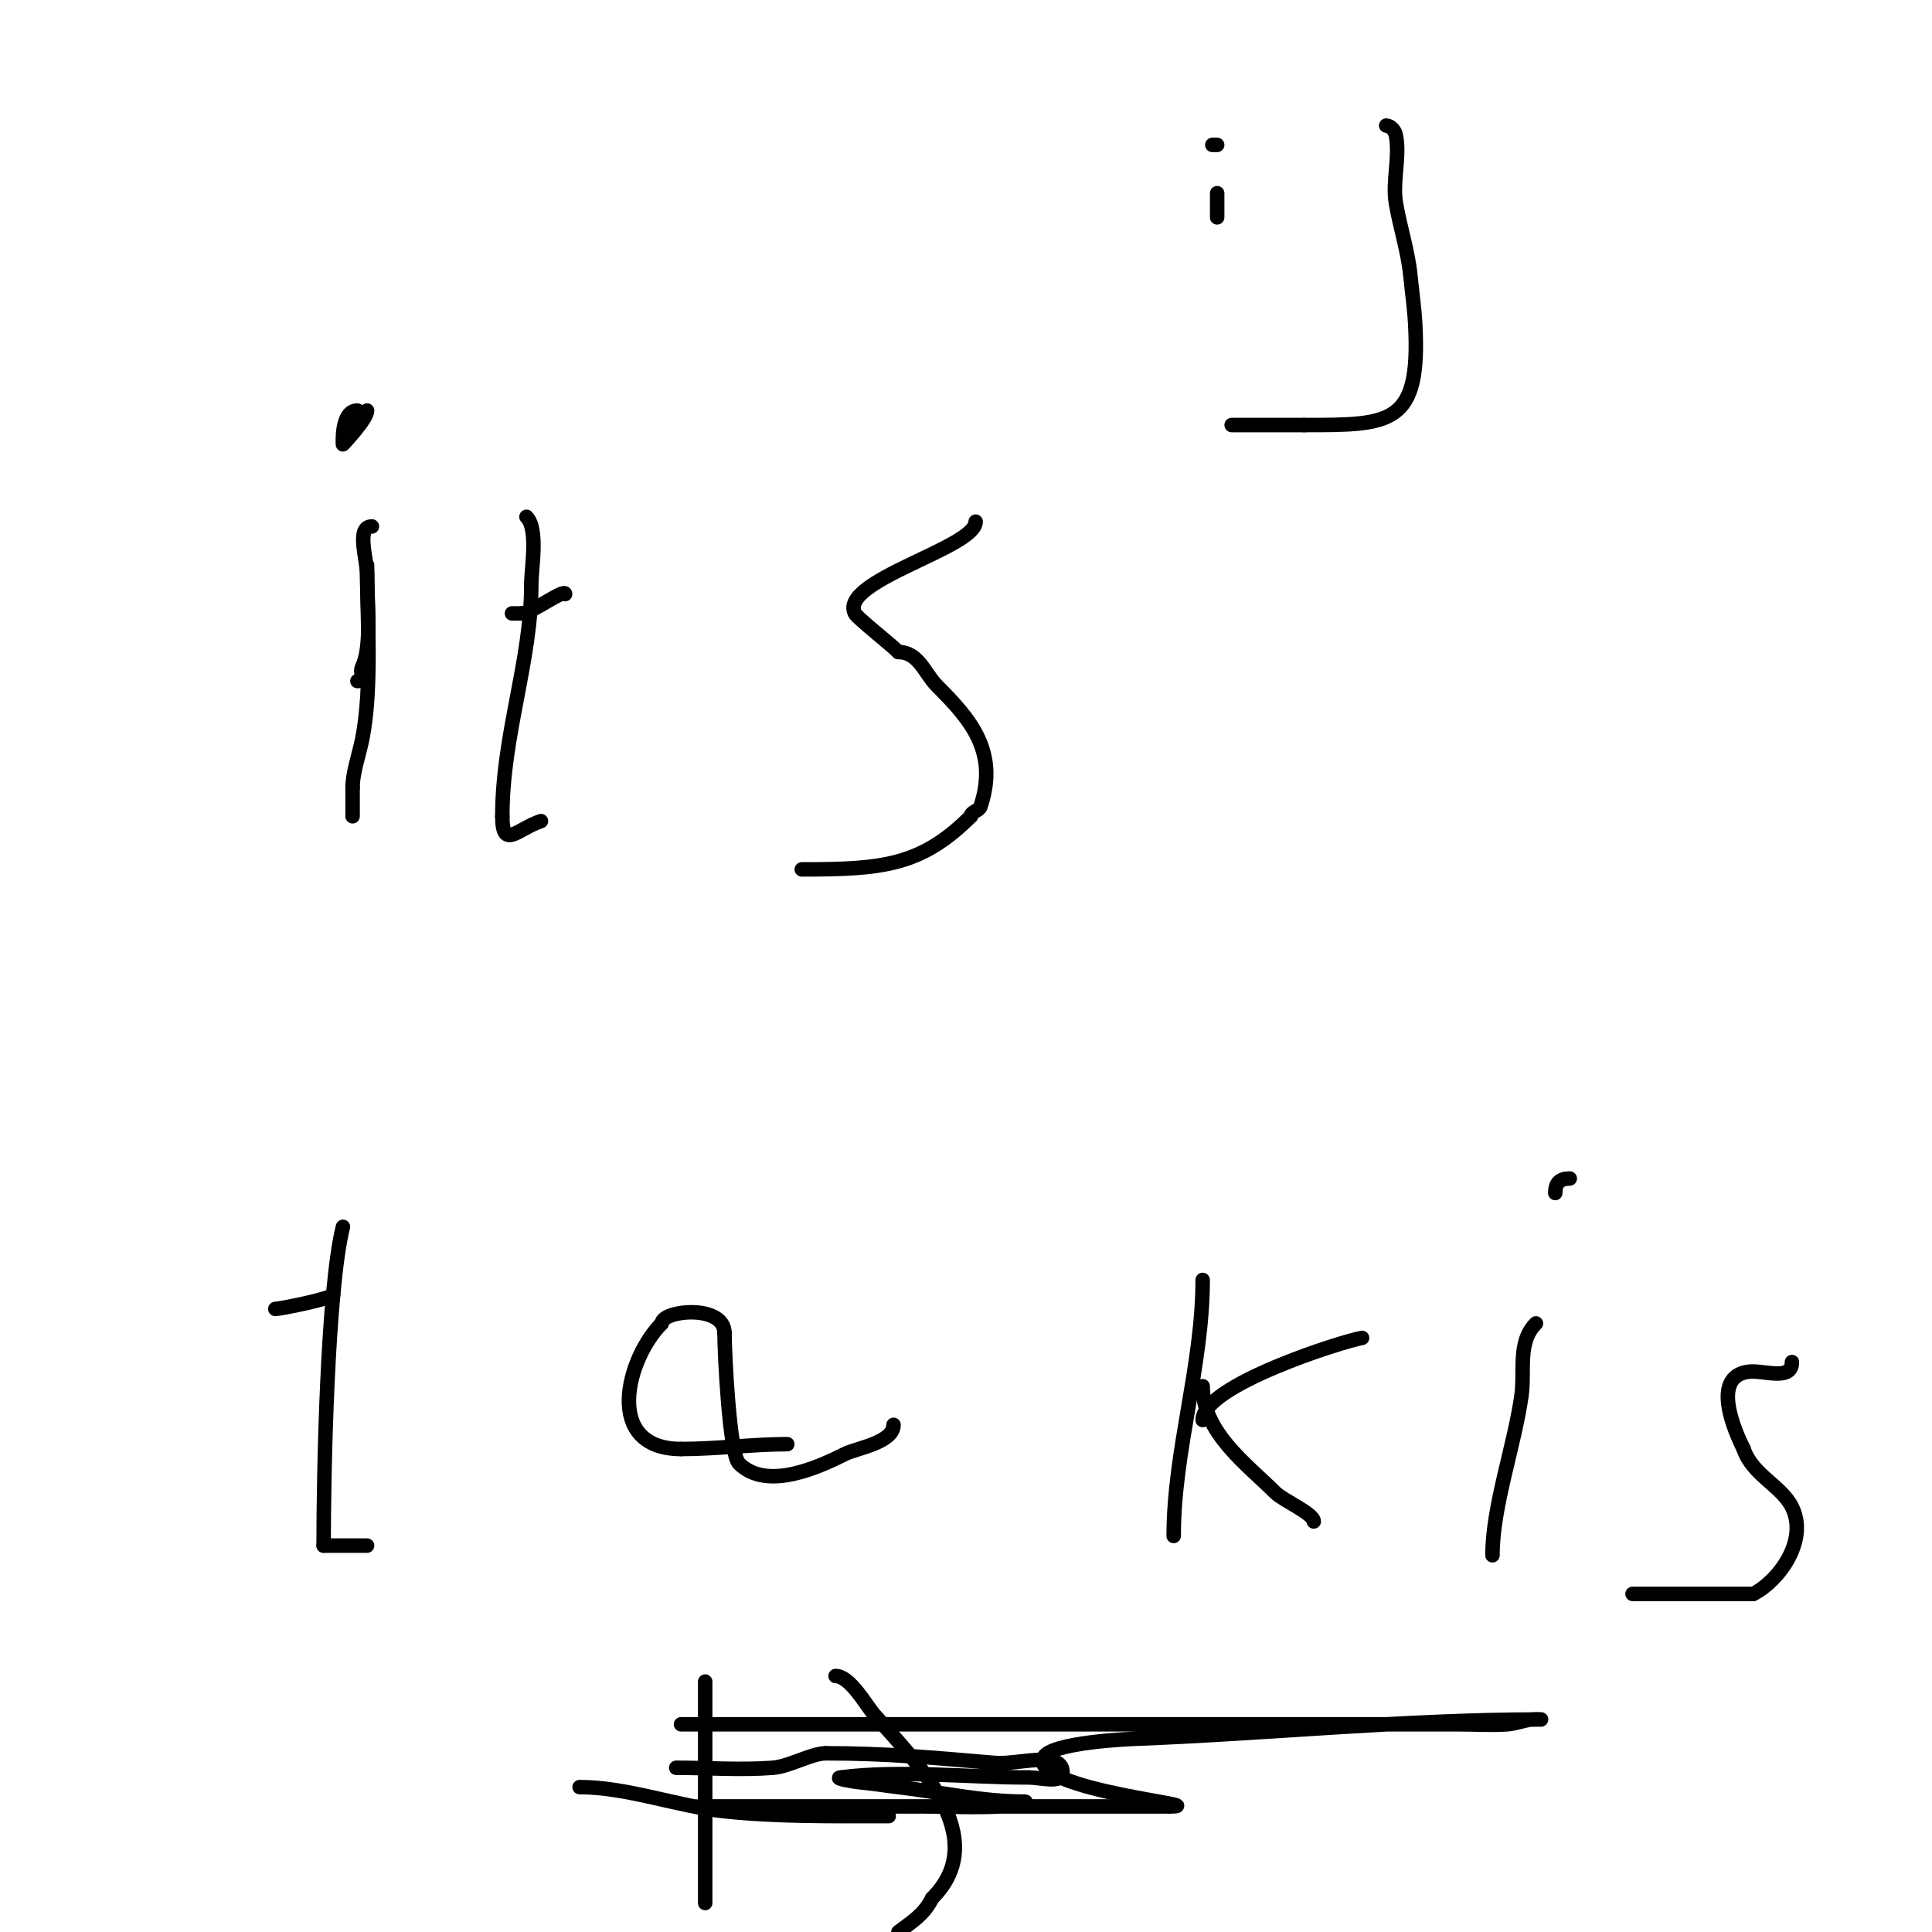 <svg viewBox='0 0 400 400' version='1.1' xmlns='http://www.w3.org/2000/svg' xmlns:xlink='http://www.w3.org/1999/xlink'><g fill='none' stroke='#000000' stroke-width='3' stroke-linecap='round' stroke-linejoin='round'><path d='M77,109c-3.35,0 -1,6.65 -1,10c0,5.718 1.017,14.967 -1,19c-0.801,1.602 1.208,3 -1,3'/><path d='M76,117c0,10.633 1.108,25.458 -1,36c-0.623,3.117 -2,7.009 -2,10'/><path d='M73,163c0,2 0,4 0,6'/><path d='M80,88'/><path d='M74,85c-3.465,0 -3,7 -3,7c0,0 5,-5.208 5,-7'/><path d='M109,107c2.501,2.501 1,10.579 1,14c0,15.981 -6,31.113 -6,48'/><path d='M104,169c0,7.063 3.073,2.642 8,1'/><path d='M117,123c0,-1.258 -6.97,4 -9,4'/><path d='M108,127c-0.667,0 -1.333,0 -2,0'/><path d='M202,108c0,5.446 -28.396,12.207 -25,19c0.487,0.974 7.232,6.232 9,8'/><path d='M186,135c4.217,0 5.441,4.441 8,7c6.808,6.808 12.818,13.545 9,25c-0.298,0.894 -2,1.057 -2,2'/><path d='M201,169c-10.279,10.279 -18.34,11 -35,11'/><path d='M71,254c-3.248,12.993 -4,51.377 -4,66'/><path d='M67,320c3,0 6,0 9,0'/><path d='M69,268c0,0.793 -10.95,3 -12,3'/><path d='M185,295c0,3.689 -7.692,4.846 -10,6c-5.322,2.661 -16.227,7.773 -22,2c-1.992,-1.992 -3,-23.073 -3,-27'/><path d='M150,276c0,-6.075 -13,-4.731 -13,-2'/><path d='M137,274c-7.282,7.282 -12.149,26 4,26'/><path d='M141,300c7.401,0 14.918,-1 22,-1'/><path d='M249,265c0,17.757 -6,35.418 -6,53'/><path d='M249,294c0,-7.19 29.049,-16.341 33,-17'/><path d='M249,287c0,9.601 9.144,16.144 15,22c1.678,1.678 8,4.375 8,6'/><path d='M318,274c-3.889,3.889 -2.259,9.814 -3,15c-1.508,10.555 -6,22.906 -6,33'/><path d='M319,248'/><path d='M325,244c-1.906,0 -3,0.789 -3,3'/><path d='M371,282c0,4.042 -5.867,1.608 -9,2c-7.895,0.987 -2.752,12.497 -1,16'/><path d='M361,300c1.794,5.382 7.791,7.581 10,12c3.505,7.009 -2.859,15.43 -8,18'/><path d='M363,330c-8.333,0 -16.667,0 -25,0'/><path d='M146,349c0,-5.26 0,15.753 0,17c0,9.333 0,18.667 0,28'/><path d='M173,347c3.017,0 6.4,6.171 8,8c8.215,9.389 24.8,25.2 12,38'/><path d='M193,393c-1.675,3.35 -3.947,4.71 -7,7'/><path d='M141,357c41,0 82,0 123,0c12.667,0 25.333,0 38,0c3.333,0 6.674,0.222 10,0c1.696,-0.113 3.317,-0.76 5,-1c0.66,-0.094 2.667,0 2,0c-28.14,0 -55.976,2.922 -84,4c-0.248,0.01 -17.888,0.664 -19,4c-2.238,6.715 36.102,10 26,10'/><path d='M242,374c-24.333,0 -48.667,0 -73,0c-6.333,0 -12.667,0 -19,0c-1.667,0 -6.667,0 -5,0c15.333,0 30.667,0 46,0c5.333,0 10.674,0.28 16,0c1.697,-0.089 6.7,-1 5,-1c-8.88,0 -17.17,-1.961 -26,-3c-2.669,-0.314 -5.324,-0.757 -8,-1c-1.369,-0.124 -5.364,-0.83 -4,-1c12.582,-1.573 26.317,0 39,0c2.357,0 7,1.357 7,-1c0,-4.714 -9.303,-1.597 -14,-2c-12.893,-1.105 -22.692,-2 -35,-2'/><path d='M171,363c-3.008,0 -7.512,2.732 -11,3c-6.583,0.506 -13.392,0 -20,0'/><path d='M120,370c9.84,0 20.21,3.969 30,5c11.22,1.181 22.586,1 34,1'/><path d='M184,376'/><path d='M252,30c-0.333,0 -0.667,0 -1,0'/><path d='M252,40c0,1.667 0,3.333 0,5'/><path d='M287,26c0.943,0 1.815,1.075 2,2c0.892,4.462 -0.746,9.525 0,14c0.838,5.03 2.493,9.926 3,15c0.333,3.333 0.814,6.655 1,10c1.171,21.071 -5.031,21 -23,21'/><path d='M270,88c-5,0 -10,0 -15,0'/></g>
</svg>